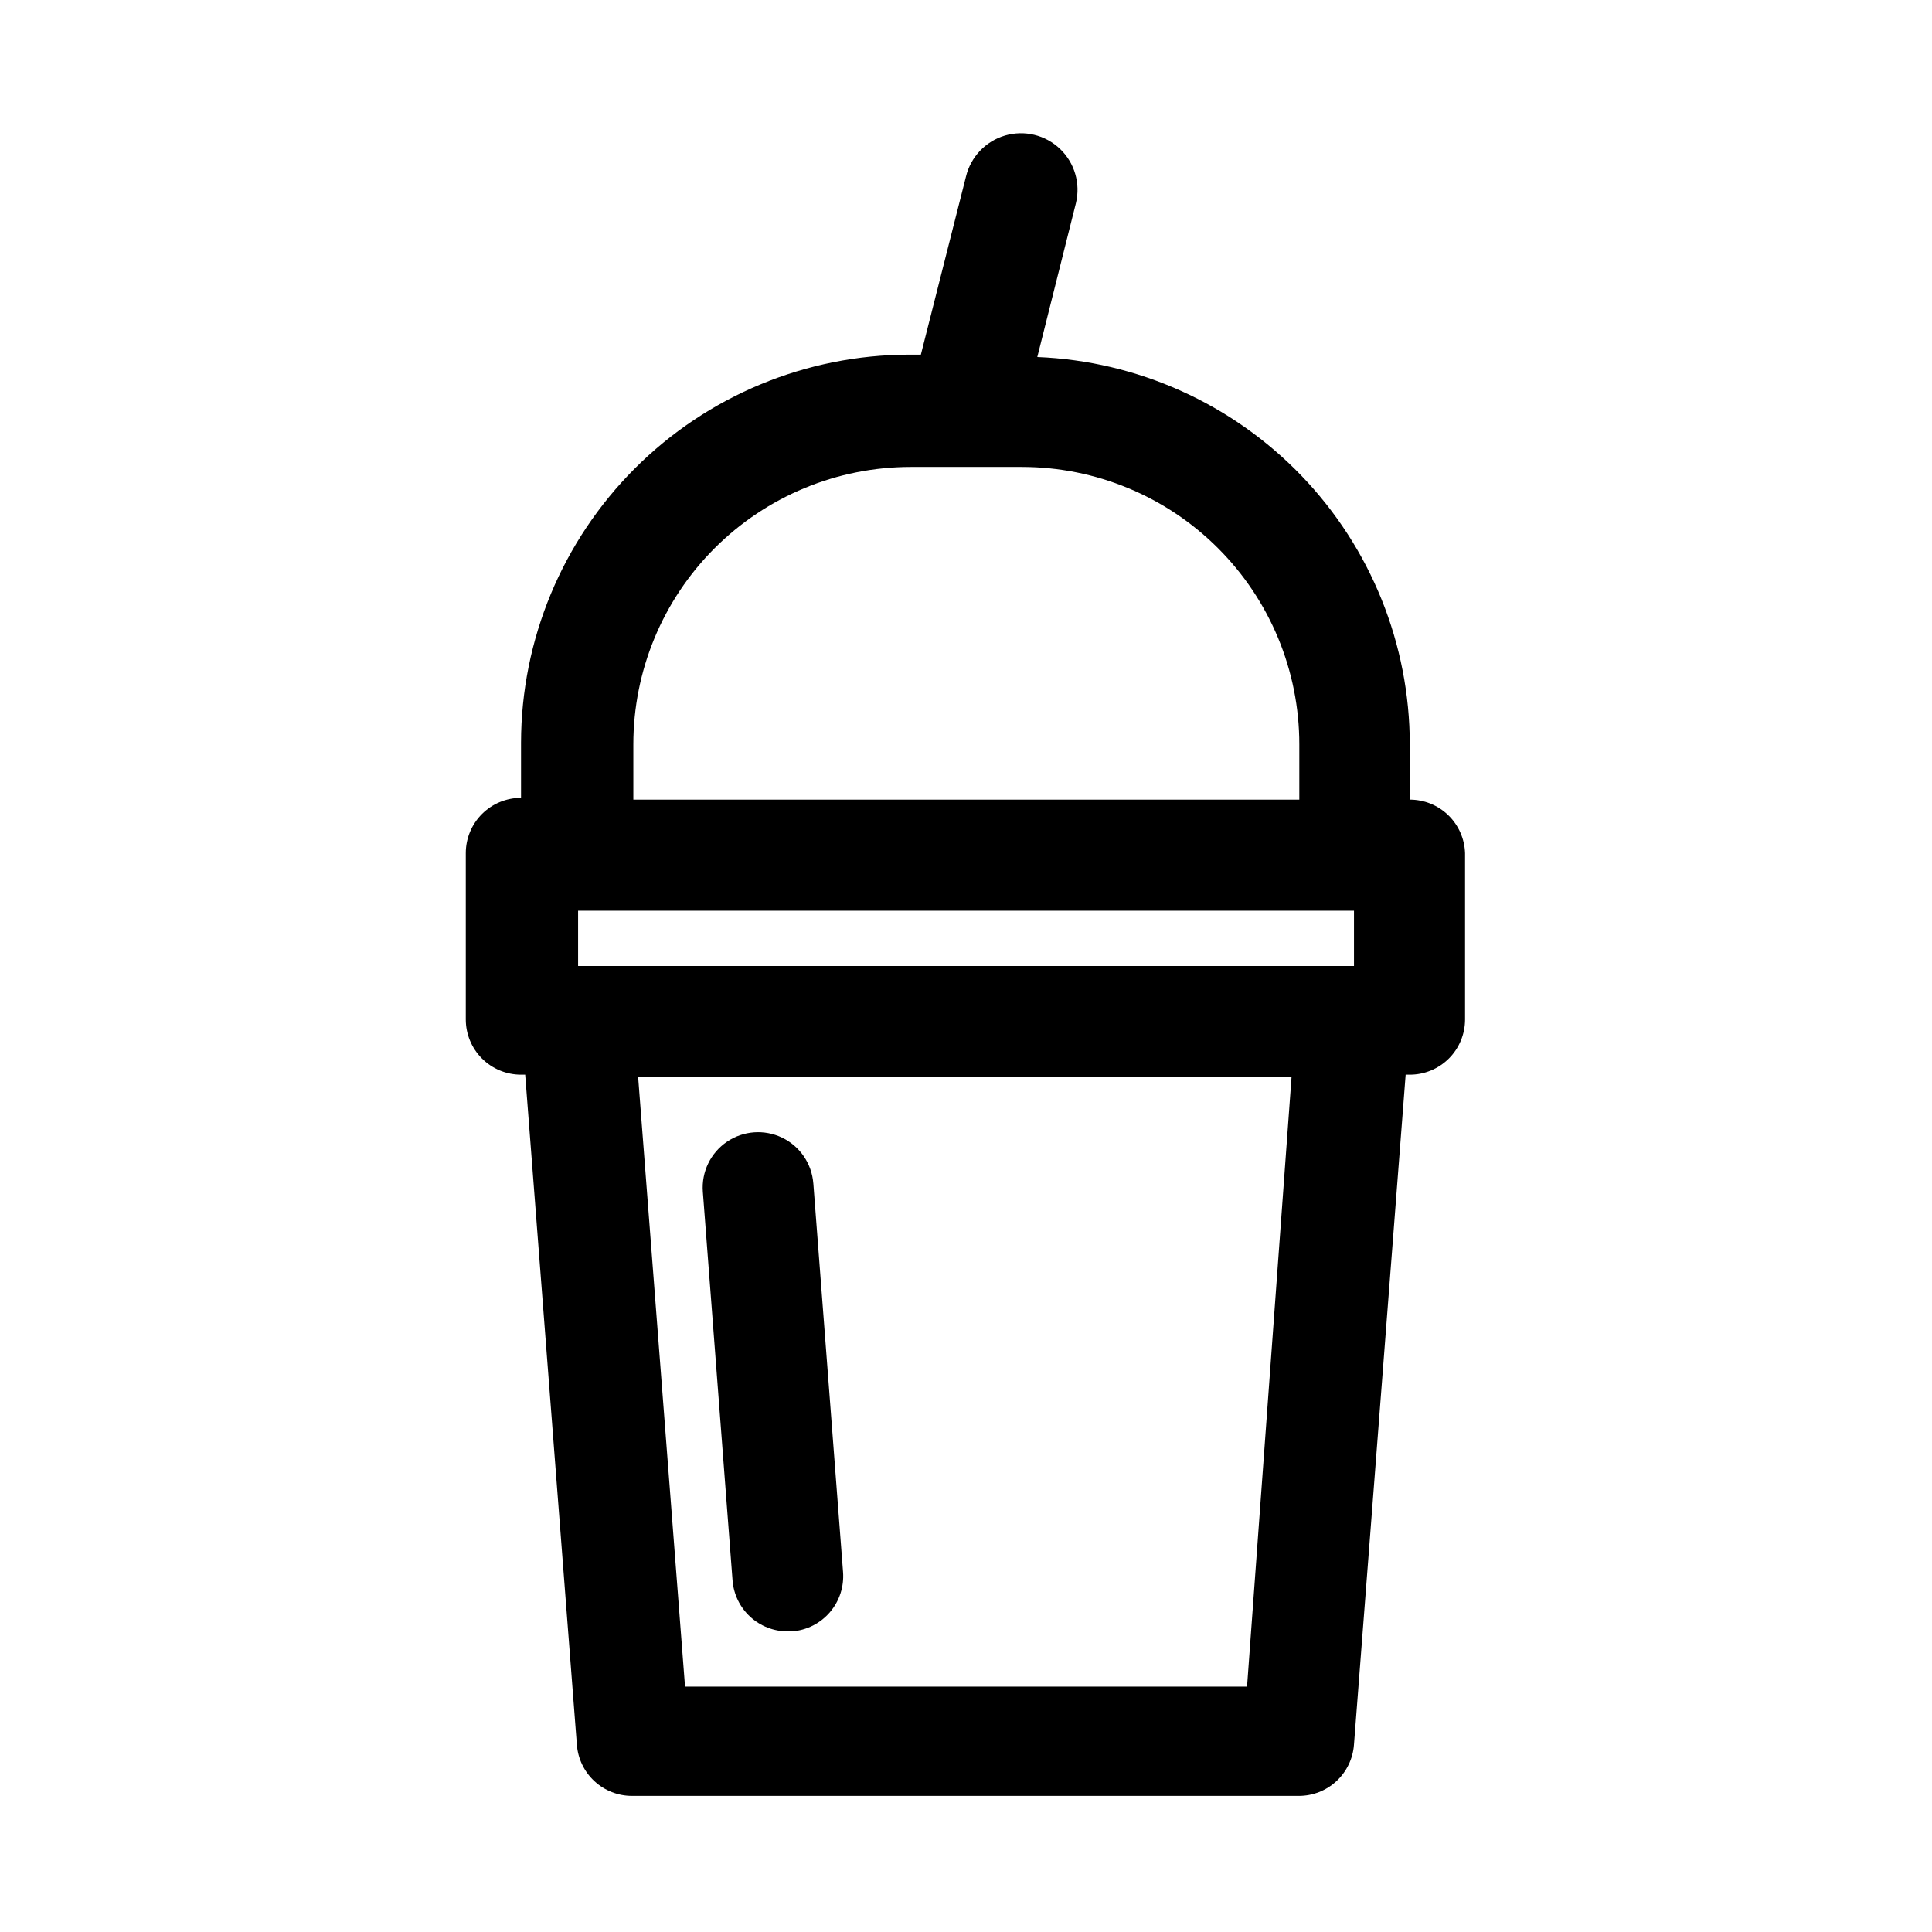 <?xml version="1.0" encoding="UTF-8"?>
<!-- Uploaded to: SVG Repo, www.svgrepo.com, Generator: SVG Repo Mixer Tools -->
<svg fill="#000000" width="800px" height="800px" version="1.1" viewBox="144 144 512 512" xmlns="http://www.w3.org/2000/svg">
 <g>
  <path d="m517.61 355.91v-14.641c-0.02-26.543-10.305-52.055-28.703-71.188-18.402-19.133-43.488-30.406-70.012-31.465l10.234-40.777c1.266-5.203-0.34-10.684-4.215-14.383-3.871-3.695-9.422-5.047-14.562-3.543-5.137 1.508-9.082 5.641-10.348 10.844l-11.965 47.23h-3.152c-27.254 0.043-53.379 10.887-72.648 30.156-19.273 19.273-30.117 45.398-30.16 72.652v14.641c-3.883 0-7.606 1.543-10.352 4.289-2.746 2.746-4.289 6.473-4.289 10.355v44.082c0 3.883 1.543 7.609 4.289 10.355 2.746 2.742 6.469 4.285 10.352 4.285h1.102l13.699 177.59c0.277 3.691 1.941 7.137 4.66 9.648 2.715 2.512 6.281 3.902 9.98 3.891h176.65c3.699 0.012 7.266-1.379 9.984-3.891 2.715-2.512 4.379-5.957 4.66-9.648l13.699-177.59h1.102-0.004c3.883 0 7.609-1.543 10.355-4.285 2.746-2.746 4.289-6.473 4.289-10.355v-44.082c-0.125-3.801-1.723-7.406-4.453-10.051-2.734-2.644-6.387-4.121-10.191-4.121zm-220.41 44.086v-14.641l205.62-0.004v14.645zm14.641-58.727c0-19.5 7.746-38.203 21.535-51.988 13.789-13.789 32.488-21.535 51.988-21.535h29.441c19.5 0 38.203 7.746 51.992 21.535 13.789 13.785 21.535 32.488 21.535 51.988v14.641h-176.49zm162.64 249.7h-148.94l-12.438-161.69h173.18z"/>
  <path d="m352.77 576.33h1.102c3.891-0.281 7.504-2.102 10.047-5.059 2.539-2.953 3.797-6.801 3.496-10.688l-7.871-102.96h-0.004c-0.395-5.231-3.547-9.855-8.273-12.129-4.727-2.273-10.309-1.855-14.645 1.102-4.332 2.957-6.758 8-6.363 13.23l7.871 102.96v0.004c0.277 3.688 1.941 7.137 4.66 9.648 2.715 2.512 6.281 3.902 9.98 3.891z"/>
 </g>
</svg>
